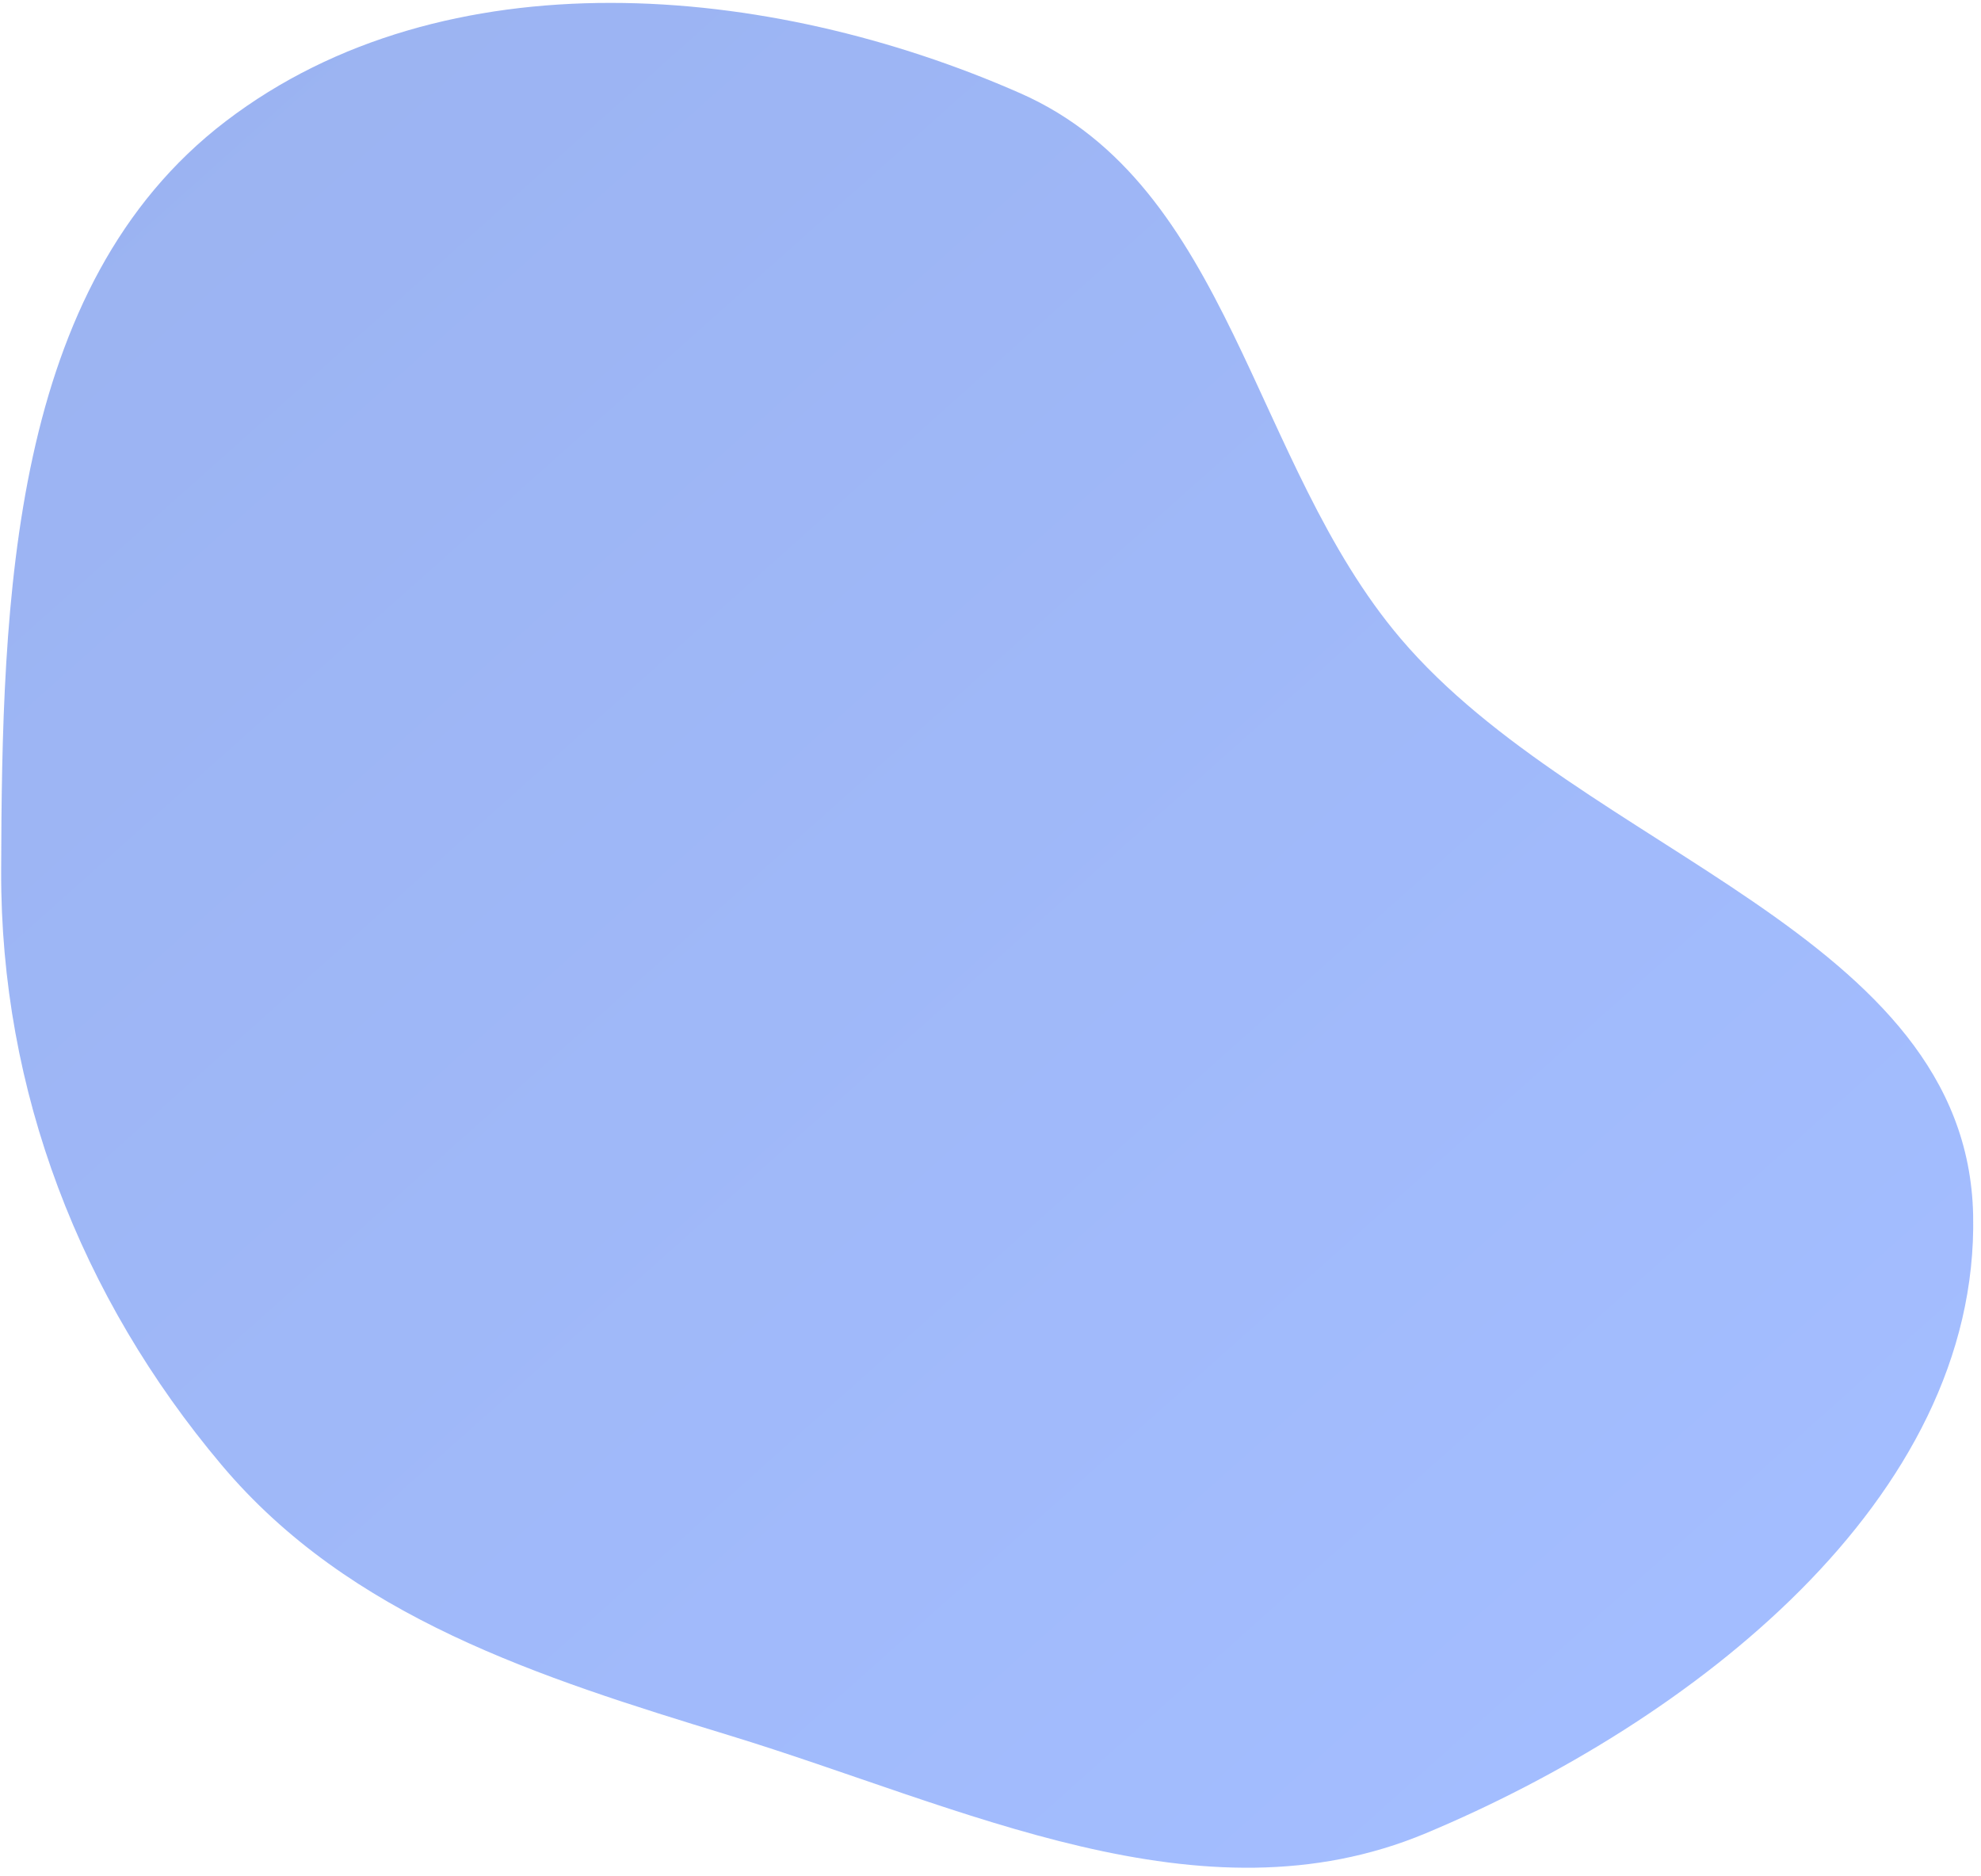 <svg width="226" height="214" viewBox="0 0 226 214" fill="none" xmlns="http://www.w3.org/2000/svg">
<path opacity="0.6" fill-rule="evenodd" clip-rule="evenodd" d="M25.762 13.824C50.759 -5.258 87.661 -2.014 116.386 10.631C140.453 21.226 142.762 52.795 159.777 72.82C180.574 97.296 224.42 106.443 225.103 138.581C225.796 171.152 192.783 196.5 162.676 209.097C136.997 219.84 109.796 206.066 83.217 197.943C61.462 191.295 39.941 184.488 25.294 167.111C9.159 147.968 0.056 124.431 0.132 99.373C0.227 68.451 1.138 32.62 25.762 13.824Z" fill="url(#paint0_linear_2145_3182)"/>
<defs>
<linearGradient id="paint0_linear_2145_3182" x1="29.148" y1="11.39" x2="191.413" y2="193.176" gradientUnits="userSpaceOnUse">
<stop stop-color="#5981E9"/>
<stop offset="1" stop-color="#6691FF"/>
</linearGradient>
</defs>
</svg>
